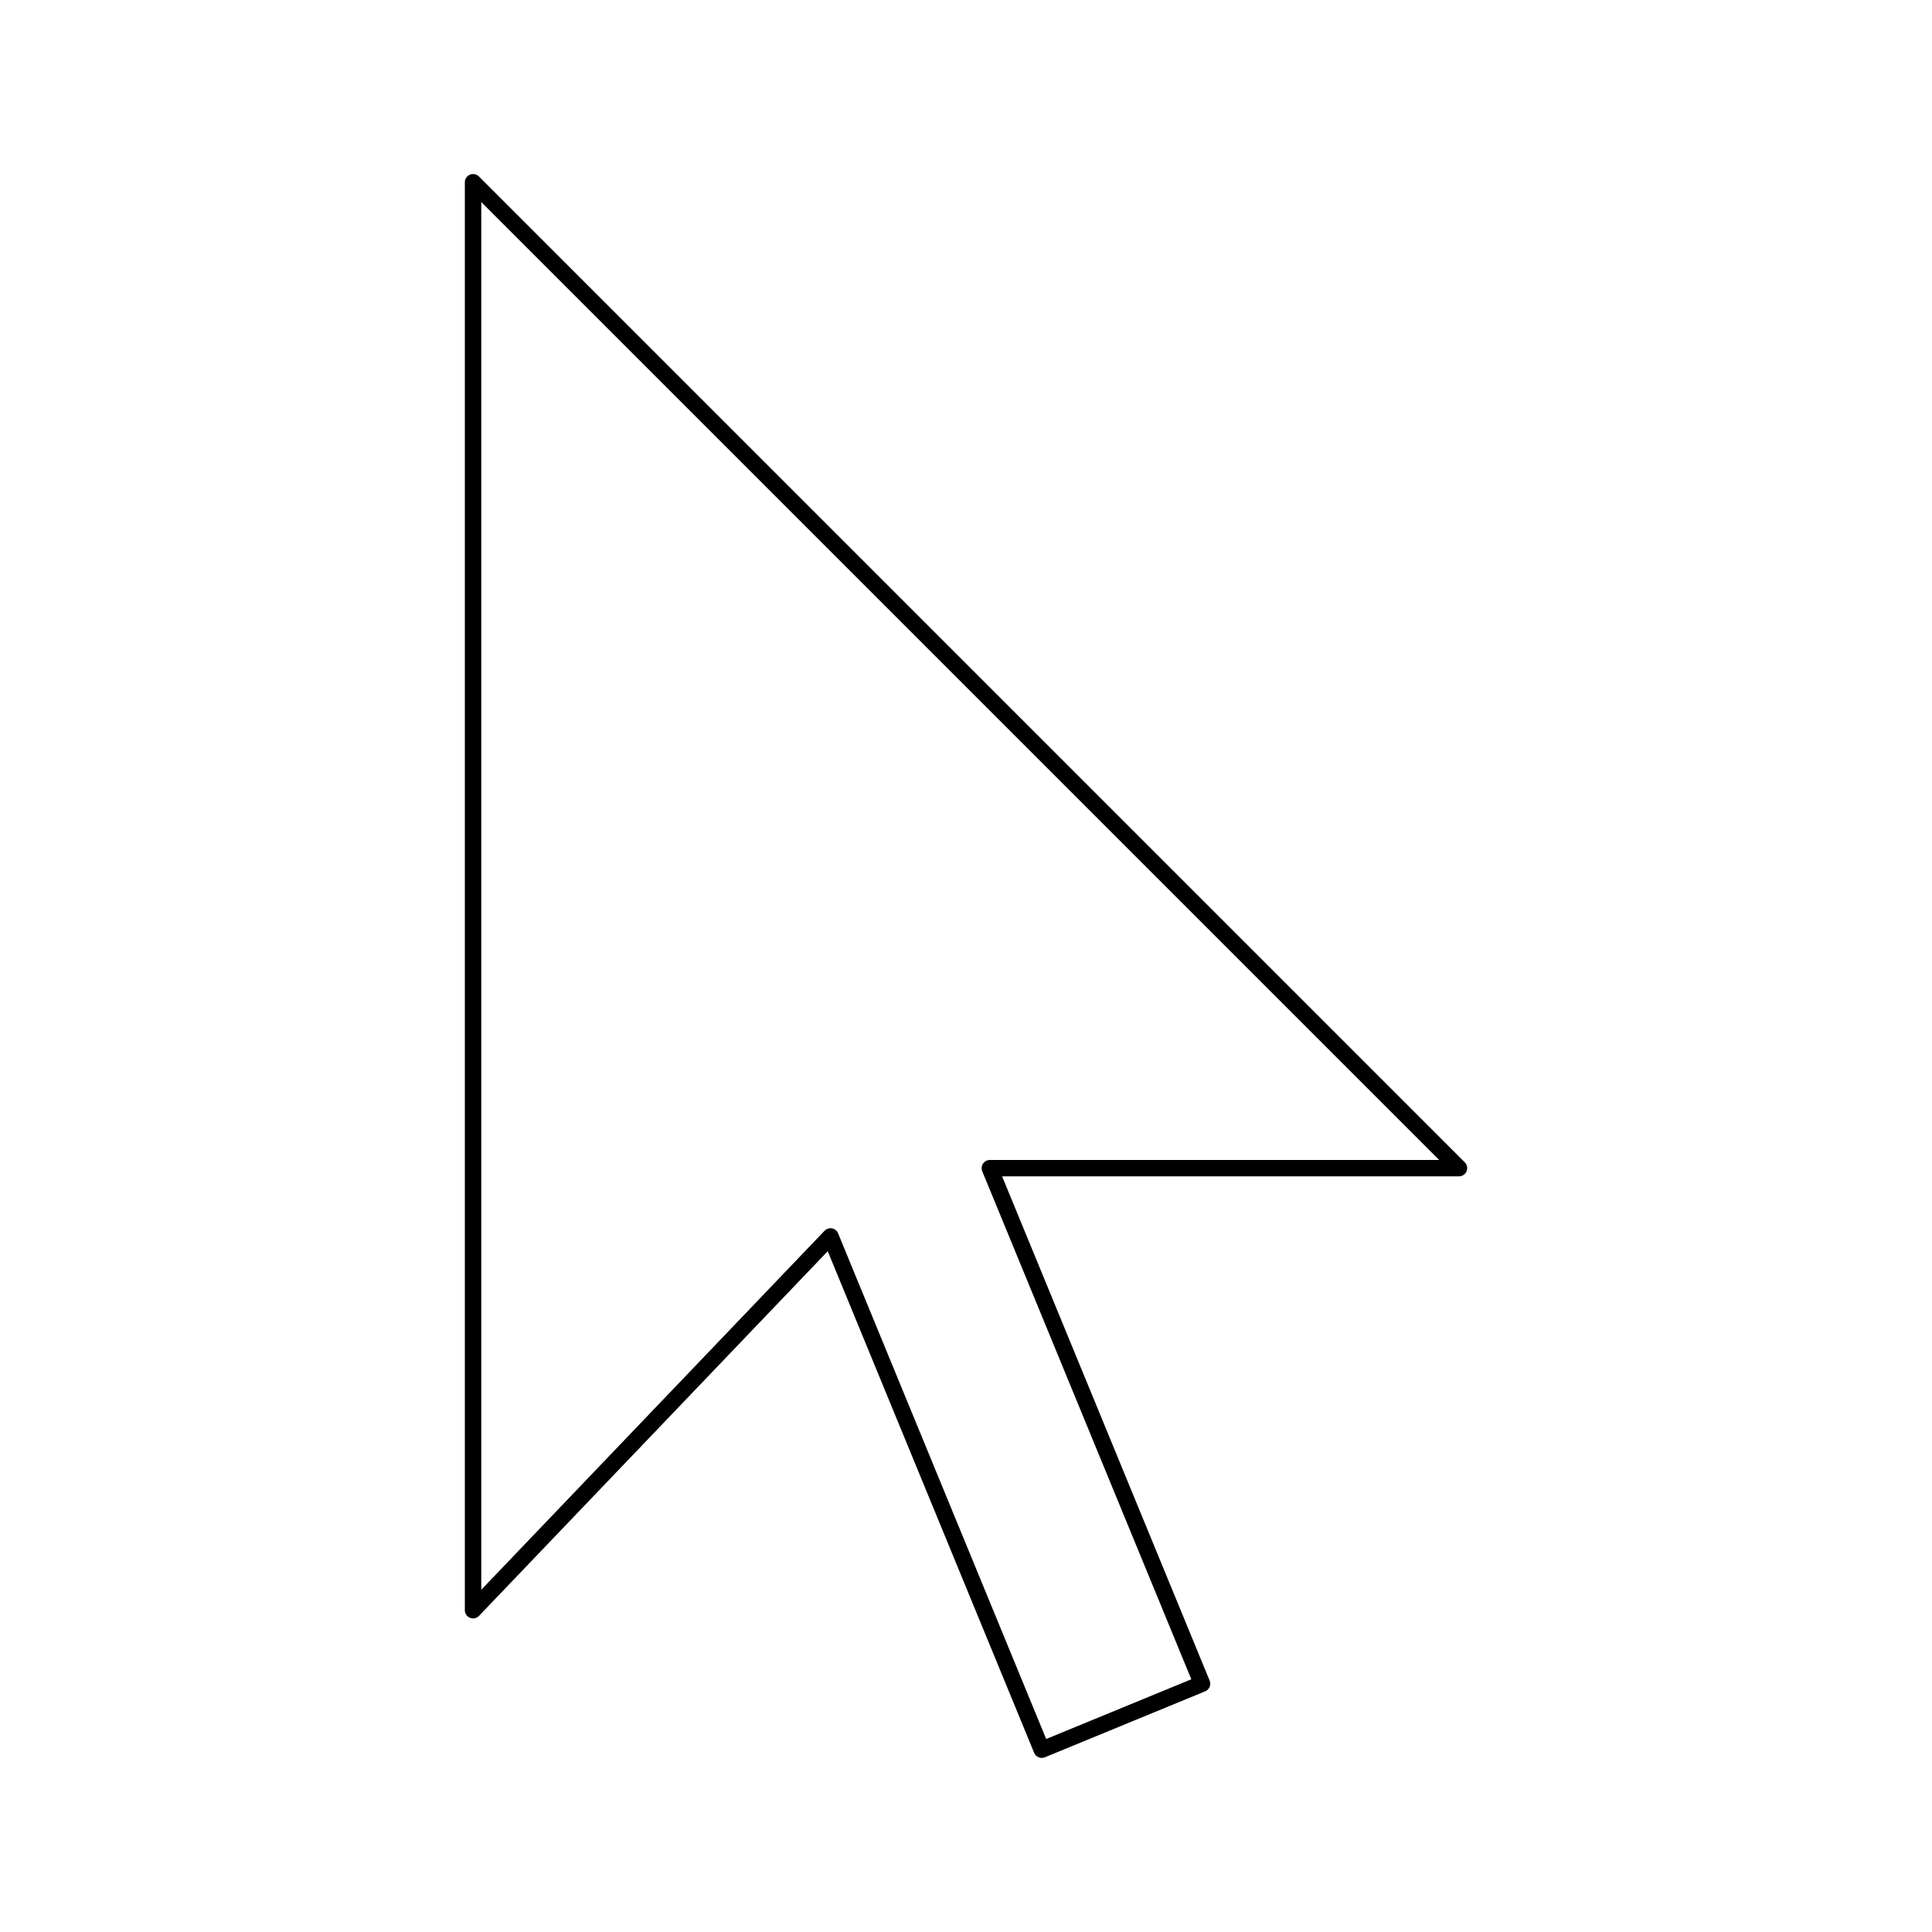 <?xml version="1.0" encoding="UTF-8"?>
<!-- Uploaded to: ICON Repo, www.iconrepo.com, Generator: ICON Repo Mixer Tools -->
<svg fill="#000000" width="800px" height="800px" version="1.1" viewBox="144 144 512 512" xmlns="http://www.w3.org/2000/svg">
 <path d="m363.35 475.59-92.41 96.633c-0.617 0.645-1.562 0.848-2.383 0.516-0.824-0.328-1.367-1.129-1.367-2.016v-378.42c0-0.883 0.535-1.676 1.344-2.012 0.812-0.34 1.75-0.148 2.375 0.469l261.27 261.27c0.625 0.617 0.809 1.555 0.473 2.371-0.34 0.812-1.133 1.344-2.012 1.344h-121.07l54.996 133.63c0.457 1.113-0.07 2.383-1.184 2.844l-42.48 17.48c-1.113 0.457-2.383-0.07-2.844-1.184l-54.699-132.93zm162.03-24.199-253.84-253.84v367.75l90.98-95.137c0.508-0.527 1.254-0.77 1.977-0.633 0.723 0.133 1.328 0.629 1.605 1.312l55.148 134.01 38.461-15.828-55.402-134.62c-0.273-0.668-0.199-1.438 0.203-2.039 0.402-0.598 1.082-0.961 1.805-0.961h119.07z" fill-rule="evenodd"/>
</svg>